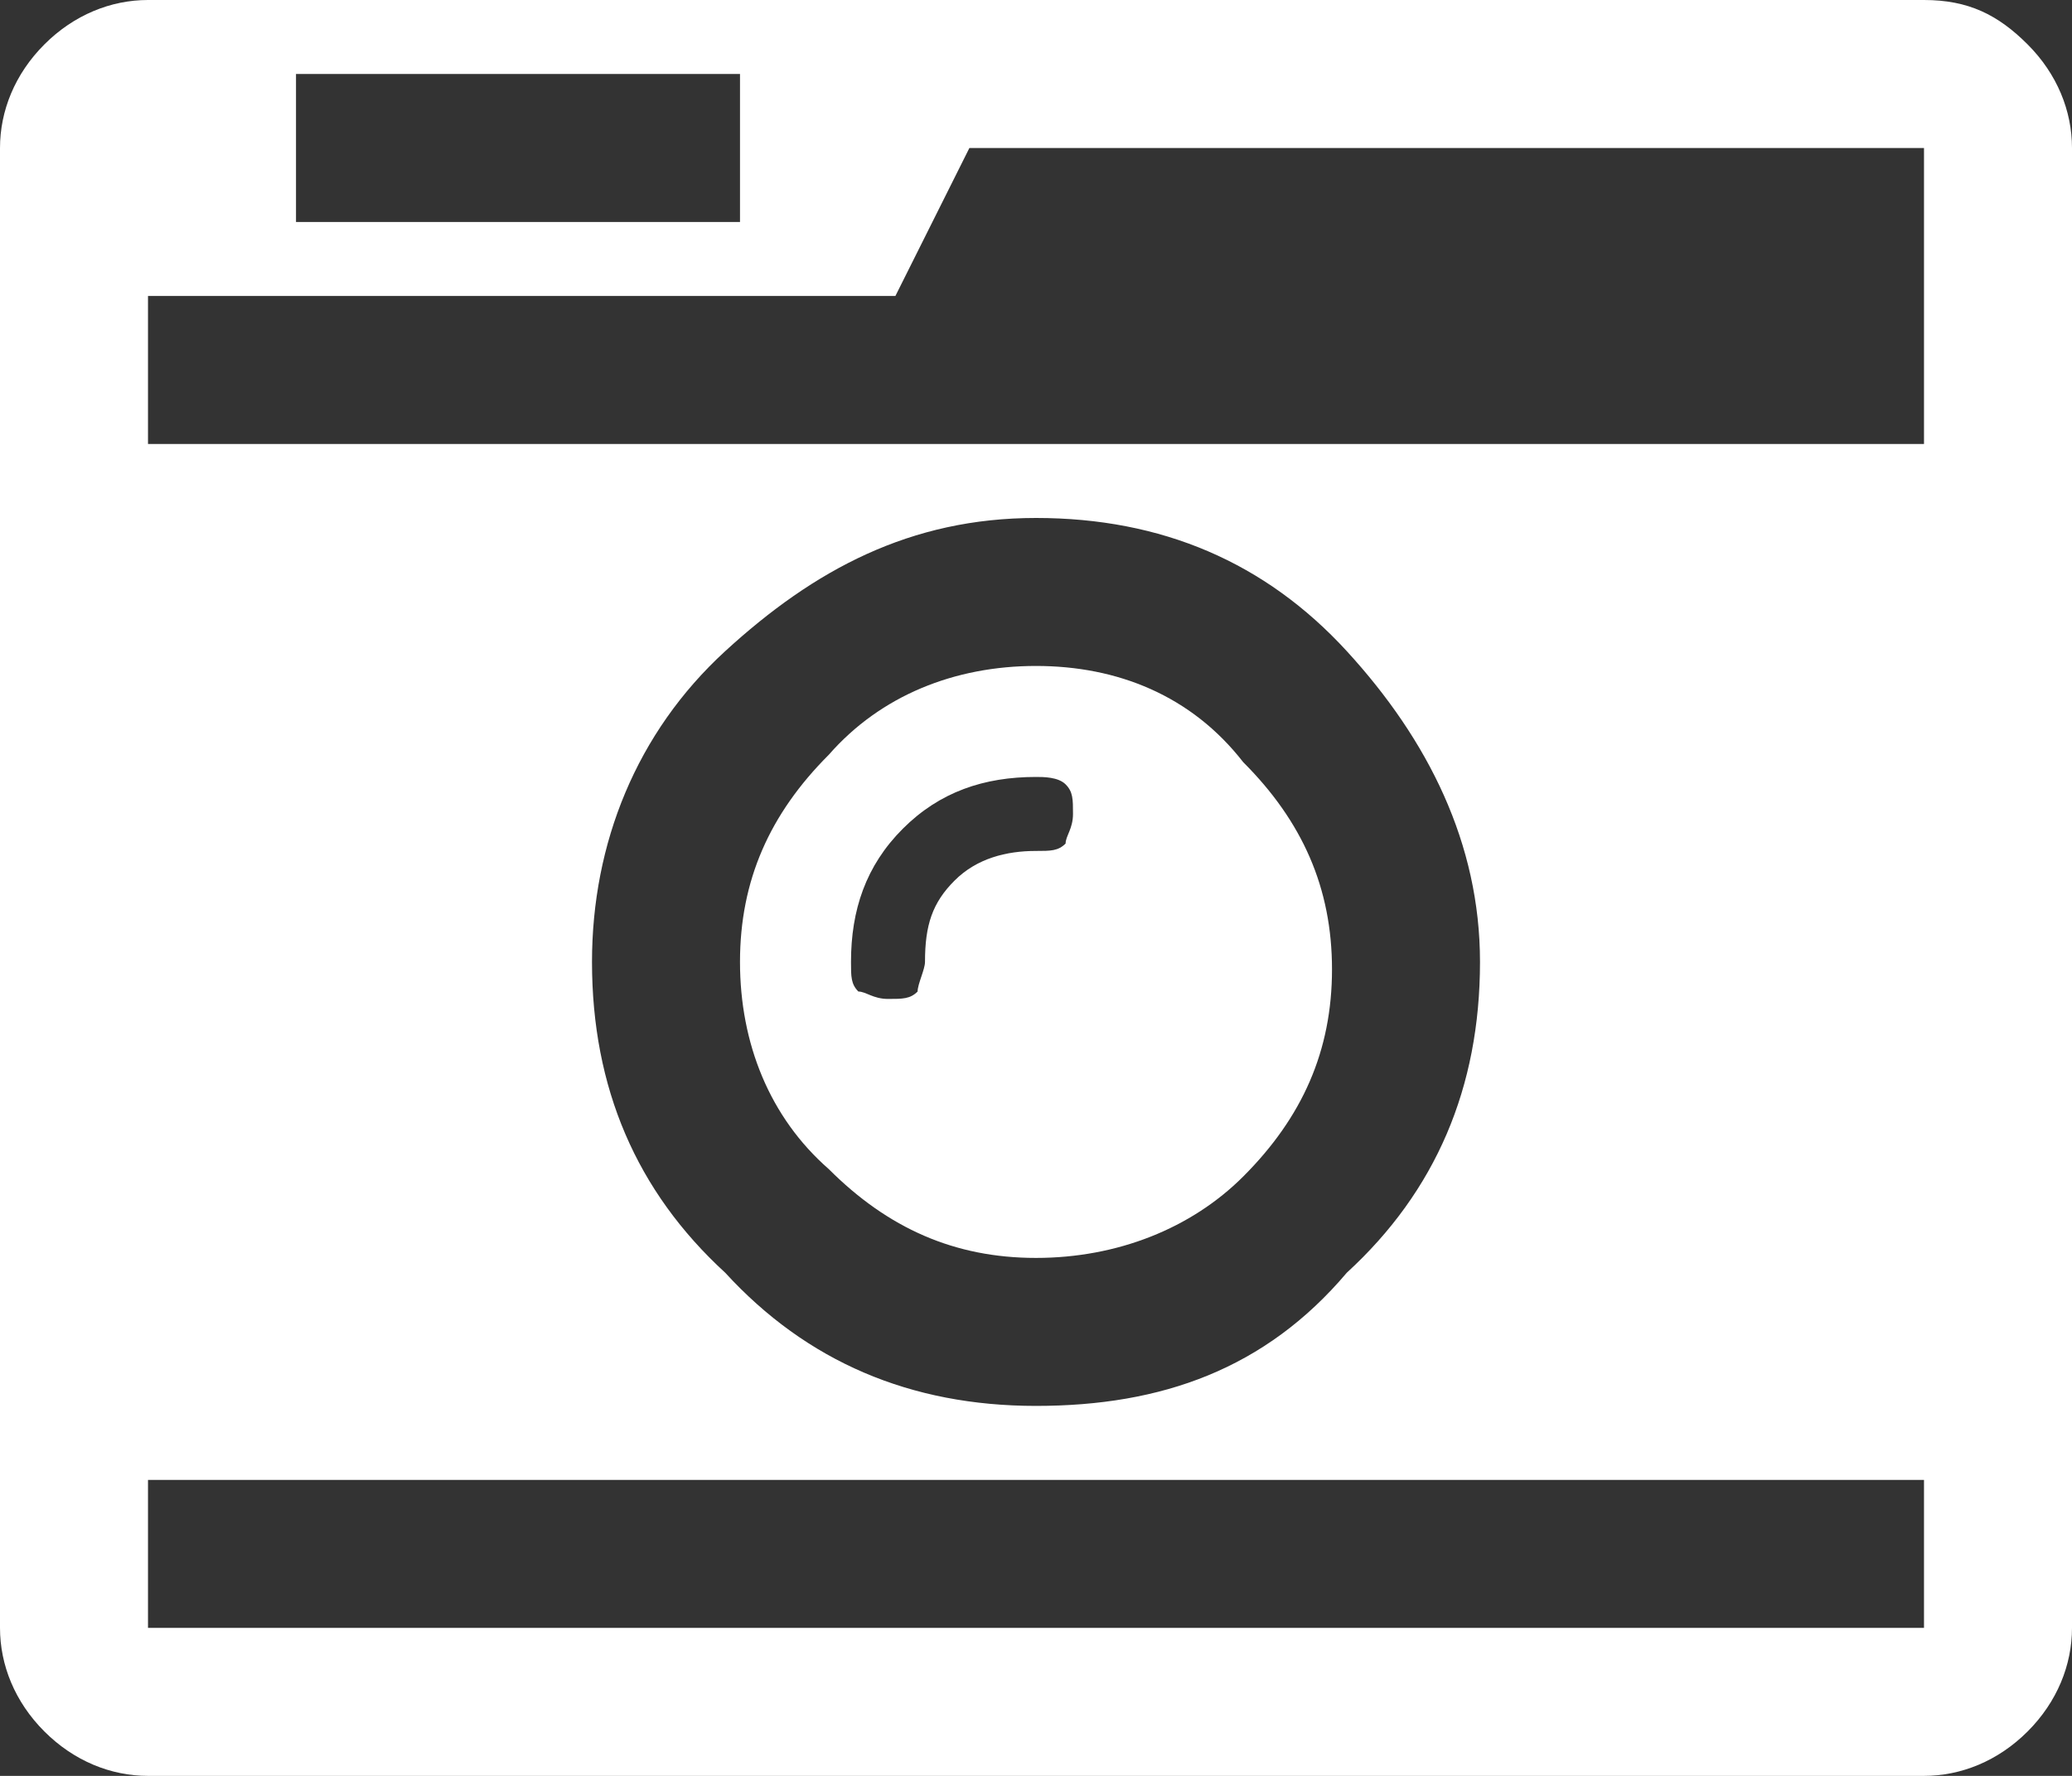 <?xml version="1.0" encoding="utf-8"?>
<!-- Generator: Adobe Illustrator 18.1.1, SVG Export Plug-In . SVG Version: 6.00 Build 0)  -->
<svg version="1.1" id="Capa_1" xmlns="http://www.w3.org/2000/svg" xmlns:xlink="http://www.w3.org/1999/xlink" x="0px" y="0px"
	 width="28px" height="24px" viewBox="0 0 28 24" enable-background="new 0 0 28 24" xml:space="preserve">
<rect x="0" y="0" width="28" height="24" fill="#333333" stroke="none"/>
<g>
	<path fill="#FFFFFF" d="M27.4,0.6C27,0.2,26.6,0,26,0H2C1.5,0,1,0.2,0.6,0.6C0.2,1,0,1.5,0,2v20c0,0.5,0.2,1,0.6,1.4S1.5,24,2,24
		h24c0.5,0,1-0.2,1.4-0.6C27.8,23,28,22.5,28,22V2C28,1.5,27.8,1,27.4,0.6 M4,1h6v2H4V1z M26,22H2v-2h24V22z M8,13
		c0-1.6,0.6-3.1,1.8-4.2S12.3,7,14,7s3.1,0.6,4.2,1.8S20,11.4,20,13c0,1.7-0.6,3.1-1.8,4.2C17.1,18.5,15.7,19,14,19
		s-3.1-0.6-4.2-1.8C8.6,16.1,8,14.7,8,13 M26,4.2V6H2V4h10.1l1-2H26V4.2z"/>
	<path fill="#FFFFFF" d="M16.8,15.9c0.8-0.8,1.2-1.7,1.2-2.8c0-1.1-0.4-2-1.2-2.8C16.1,9.4,15.1,9,14,9s-2.1,0.4-2.8,1.2
		C10.4,11,10,11.9,10,13c0,1.1,0.4,2.1,1.2,2.8c0.8,0.8,1.7,1.2,2.8,1.2S16.1,16.6,16.8,15.9 M12.9,11.9c-0.3,0.3-0.4,0.6-0.4,1.1
		c0,0.1-0.1,0.3-0.1,0.4c-0.1,0.1-0.2,0.1-0.4,0.1s-0.3-0.1-0.4-0.1c-0.1-0.1-0.1-0.2-0.1-0.4c0-0.7,0.2-1.3,0.7-1.8
		s1.1-0.7,1.8-0.7c0.1,0,0.3,0,0.4,0.1c0.1,0.1,0.1,0.2,0.1,0.4s-0.1,0.3-0.1,0.4c-0.1,0.1-0.2,0.1-0.4,0.1
		C13.6,11.5,13.2,11.6,12.9,11.9"/>
</g>
</svg>